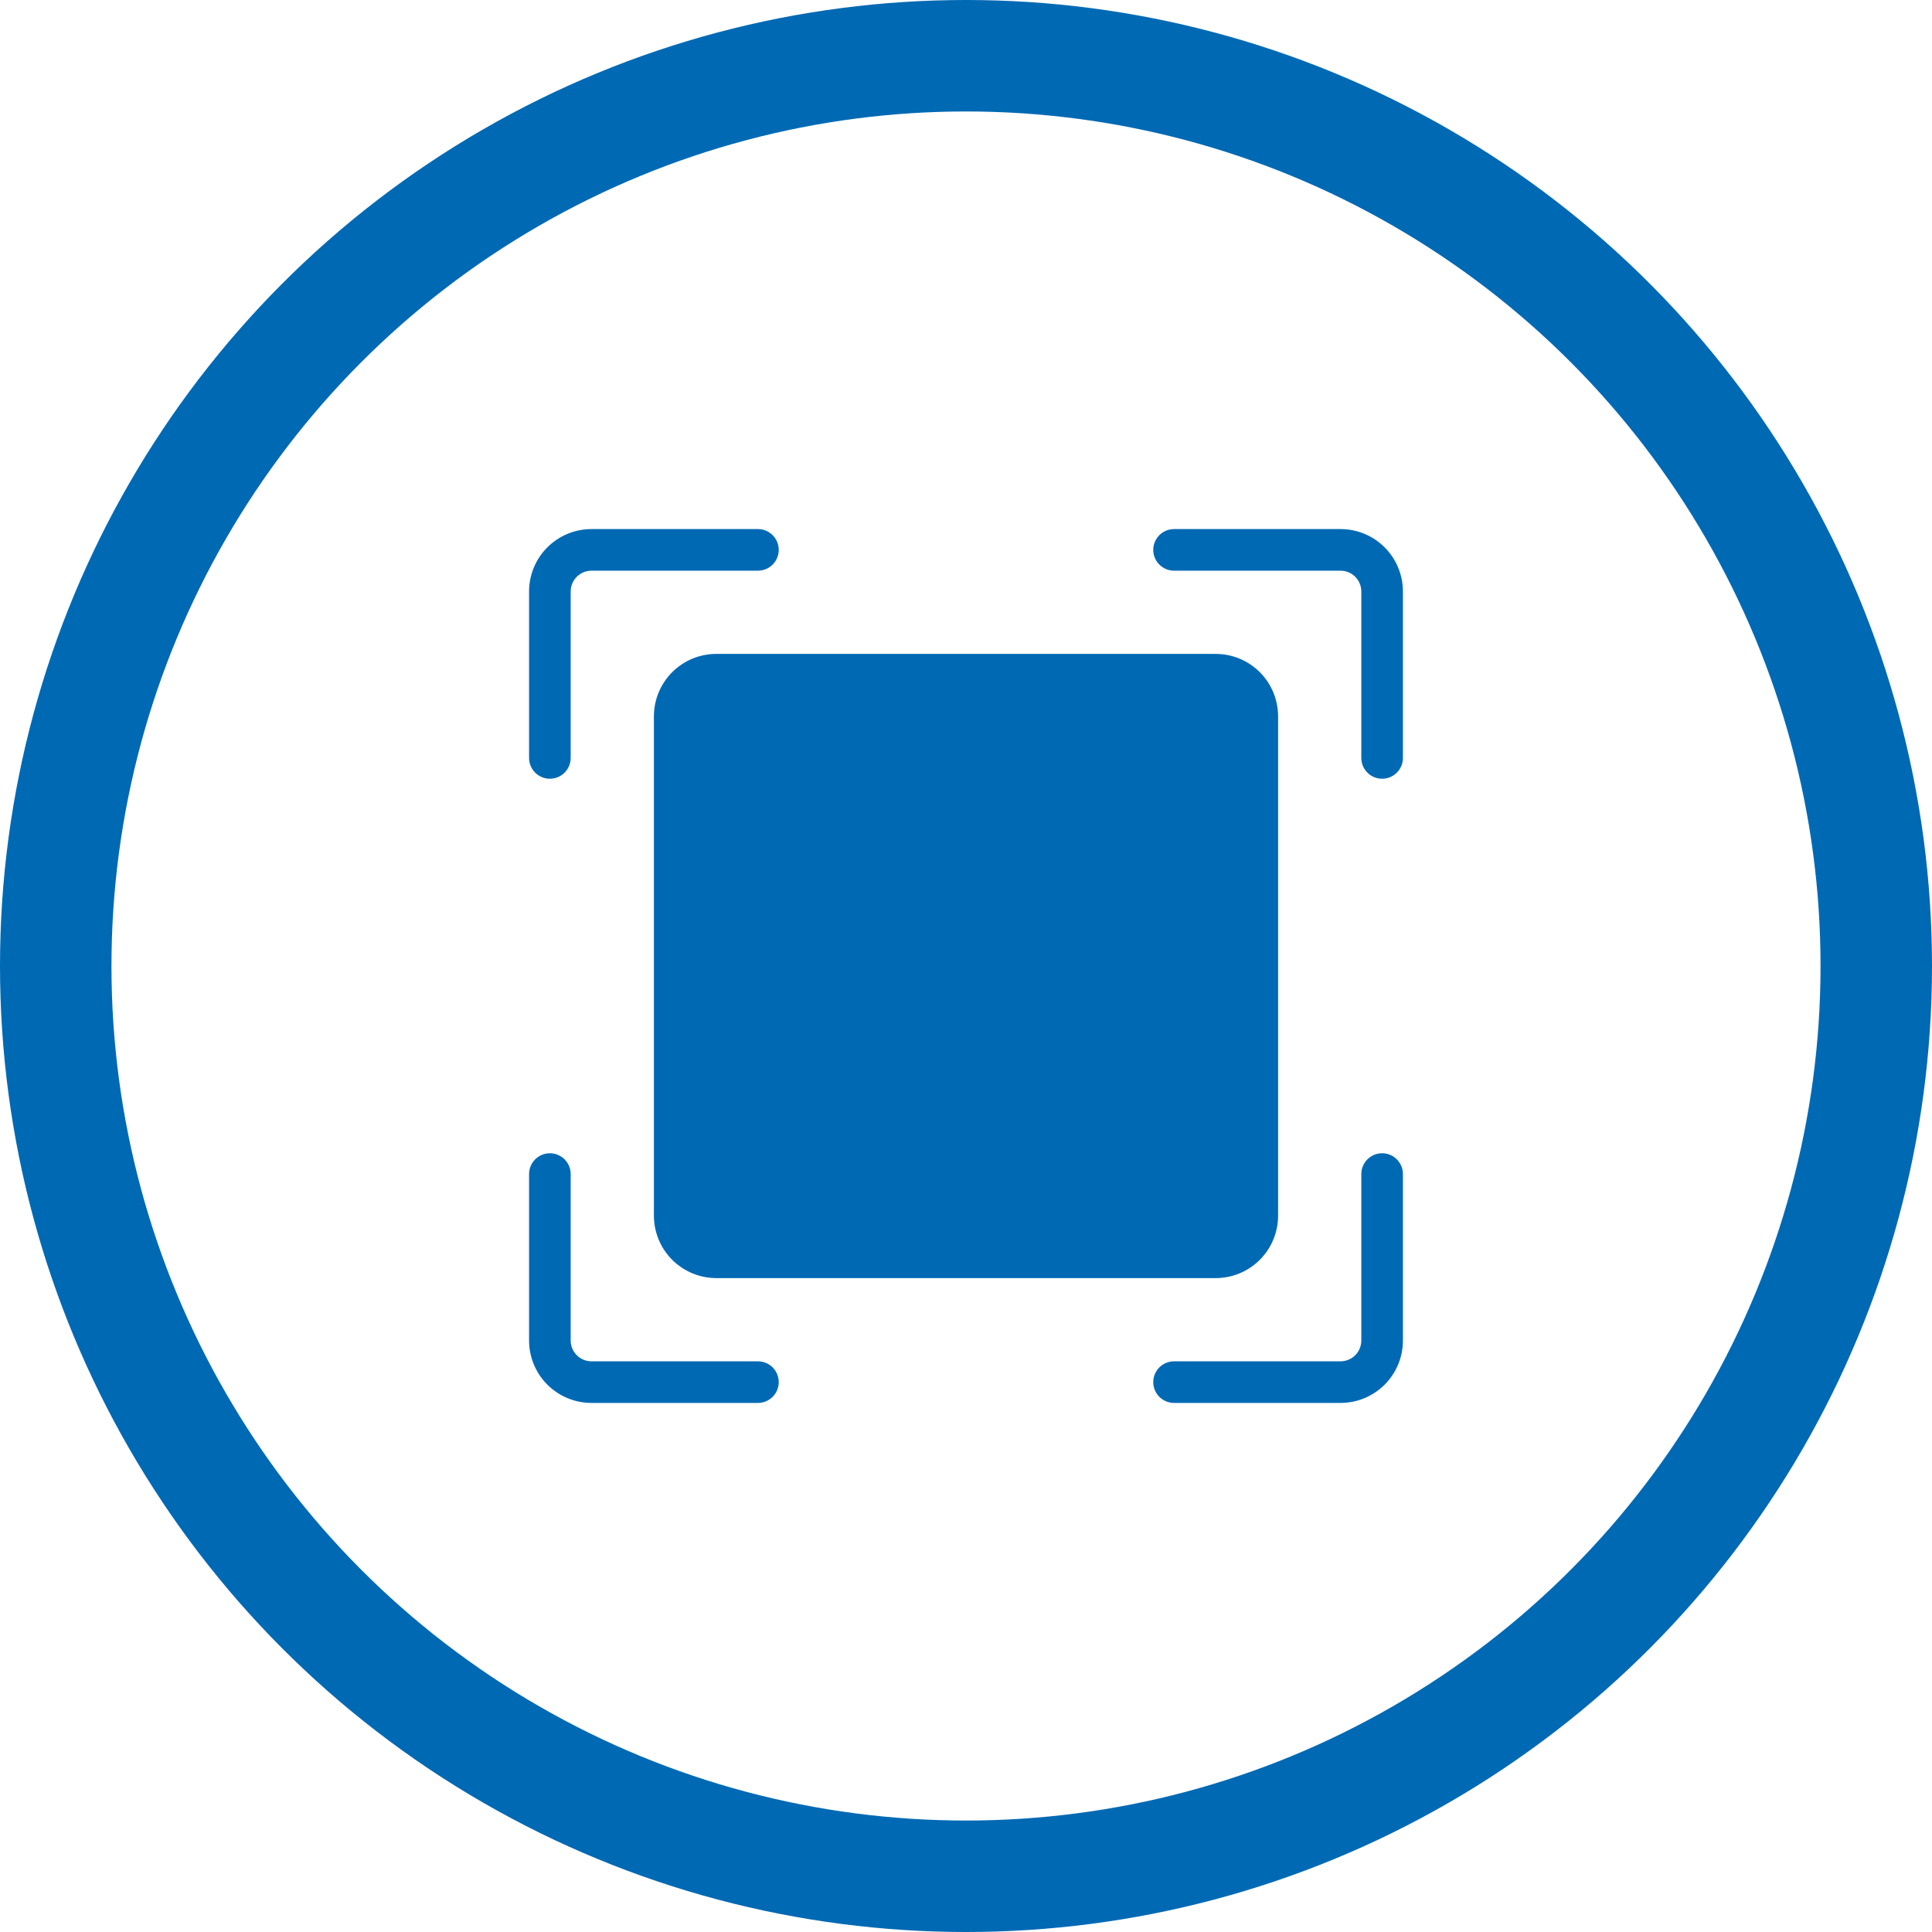 <?xml version="1.0" encoding="UTF-8"?>
<svg xmlns="http://www.w3.org/2000/svg" width="52" height="52" viewBox="0 0 52 52" fill="none">
  <g clip-path="url(#clip0_1434_93)">
    <circle cx="26" cy="26" r="24.5" stroke="#0069B4" stroke-width="3"></circle>
    <path d="M19.28 17.6H32.72C33.166 17.6 33.593 17.777 33.908 18.092C34.223 18.407 34.4 18.834 34.4 19.28V32.72C34.4 33.166 34.223 33.593 33.908 33.908C33.593 34.223 33.166 34.4 32.72 34.4H19.28C18.834 34.4 18.407 34.223 18.092 33.908C17.777 33.593 17.6 33.166 17.6 32.72V19.28C17.6 18.834 17.777 18.407 18.092 18.092C18.407 17.777 18.834 17.6 19.28 17.6ZM14.8 20.96C14.948 20.96 15.091 20.901 15.196 20.796C15.301 20.691 15.36 20.549 15.36 20.4V15.92C15.36 15.771 15.419 15.629 15.524 15.524C15.629 15.419 15.771 15.36 15.92 15.36H20.4C20.549 15.36 20.691 15.301 20.796 15.196C20.901 15.091 20.96 14.948 20.96 14.8C20.96 14.652 20.901 14.509 20.796 14.404C20.691 14.299 20.549 14.24 20.4 14.24H15.92C15.474 14.24 15.047 14.417 14.732 14.732C14.417 15.047 14.24 15.474 14.24 15.92V20.4C14.24 20.549 14.299 20.691 14.404 20.796C14.509 20.901 14.652 20.96 14.8 20.96ZM36.08 14.24H31.6C31.451 14.24 31.309 14.299 31.204 14.404C31.099 14.509 31.04 14.652 31.04 14.8C31.04 14.948 31.099 15.091 31.204 15.196C31.309 15.301 31.451 15.36 31.6 15.36H36.08C36.228 15.36 36.371 15.419 36.476 15.524C36.581 15.629 36.64 15.771 36.64 15.92V20.4C36.64 20.549 36.699 20.691 36.804 20.796C36.909 20.901 37.051 20.96 37.2 20.96C37.349 20.96 37.491 20.901 37.596 20.796C37.701 20.691 37.76 20.549 37.76 20.4V15.92C37.76 15.474 37.583 15.047 37.268 14.732C36.953 14.417 36.526 14.24 36.08 14.24ZM37.2 31.04C37.051 31.04 36.909 31.099 36.804 31.204C36.699 31.309 36.64 31.451 36.64 31.6V36.08C36.64 36.228 36.581 36.371 36.476 36.476C36.371 36.581 36.228 36.64 36.08 36.64H31.6C31.451 36.64 31.309 36.699 31.204 36.804C31.099 36.909 31.04 37.051 31.04 37.2C31.04 37.349 31.099 37.491 31.204 37.596C31.309 37.701 31.451 37.76 31.6 37.76H36.08C36.526 37.76 36.953 37.583 37.268 37.268C37.583 36.953 37.76 36.526 37.76 36.08V31.6C37.76 31.451 37.701 31.309 37.596 31.204C37.491 31.099 37.349 31.04 37.2 31.04ZM20.4 36.64H15.92C15.771 36.64 15.629 36.581 15.524 36.476C15.419 36.371 15.36 36.228 15.36 36.08V31.6C15.36 31.451 15.301 31.309 15.196 31.204C15.091 31.099 14.948 31.04 14.8 31.04C14.652 31.04 14.509 31.099 14.404 31.204C14.299 31.309 14.24 31.451 14.24 31.6V36.08C14.24 36.526 14.417 36.953 14.732 37.268C15.047 37.583 15.474 37.76 15.92 37.76H20.4C20.549 37.76 20.691 37.701 20.796 37.596C20.901 37.491 20.96 37.349 20.96 37.2C20.96 37.051 20.901 36.909 20.796 36.804C20.691 36.699 20.549 36.64 20.4 36.64Z" fill="#0069B4"></path>
  </g>
  <defs>
    <clipPath id="clip0_1434_93">
      <rect width="52" height="52" fill="white"></rect>
    </clipPath>
  </defs>
</svg>
